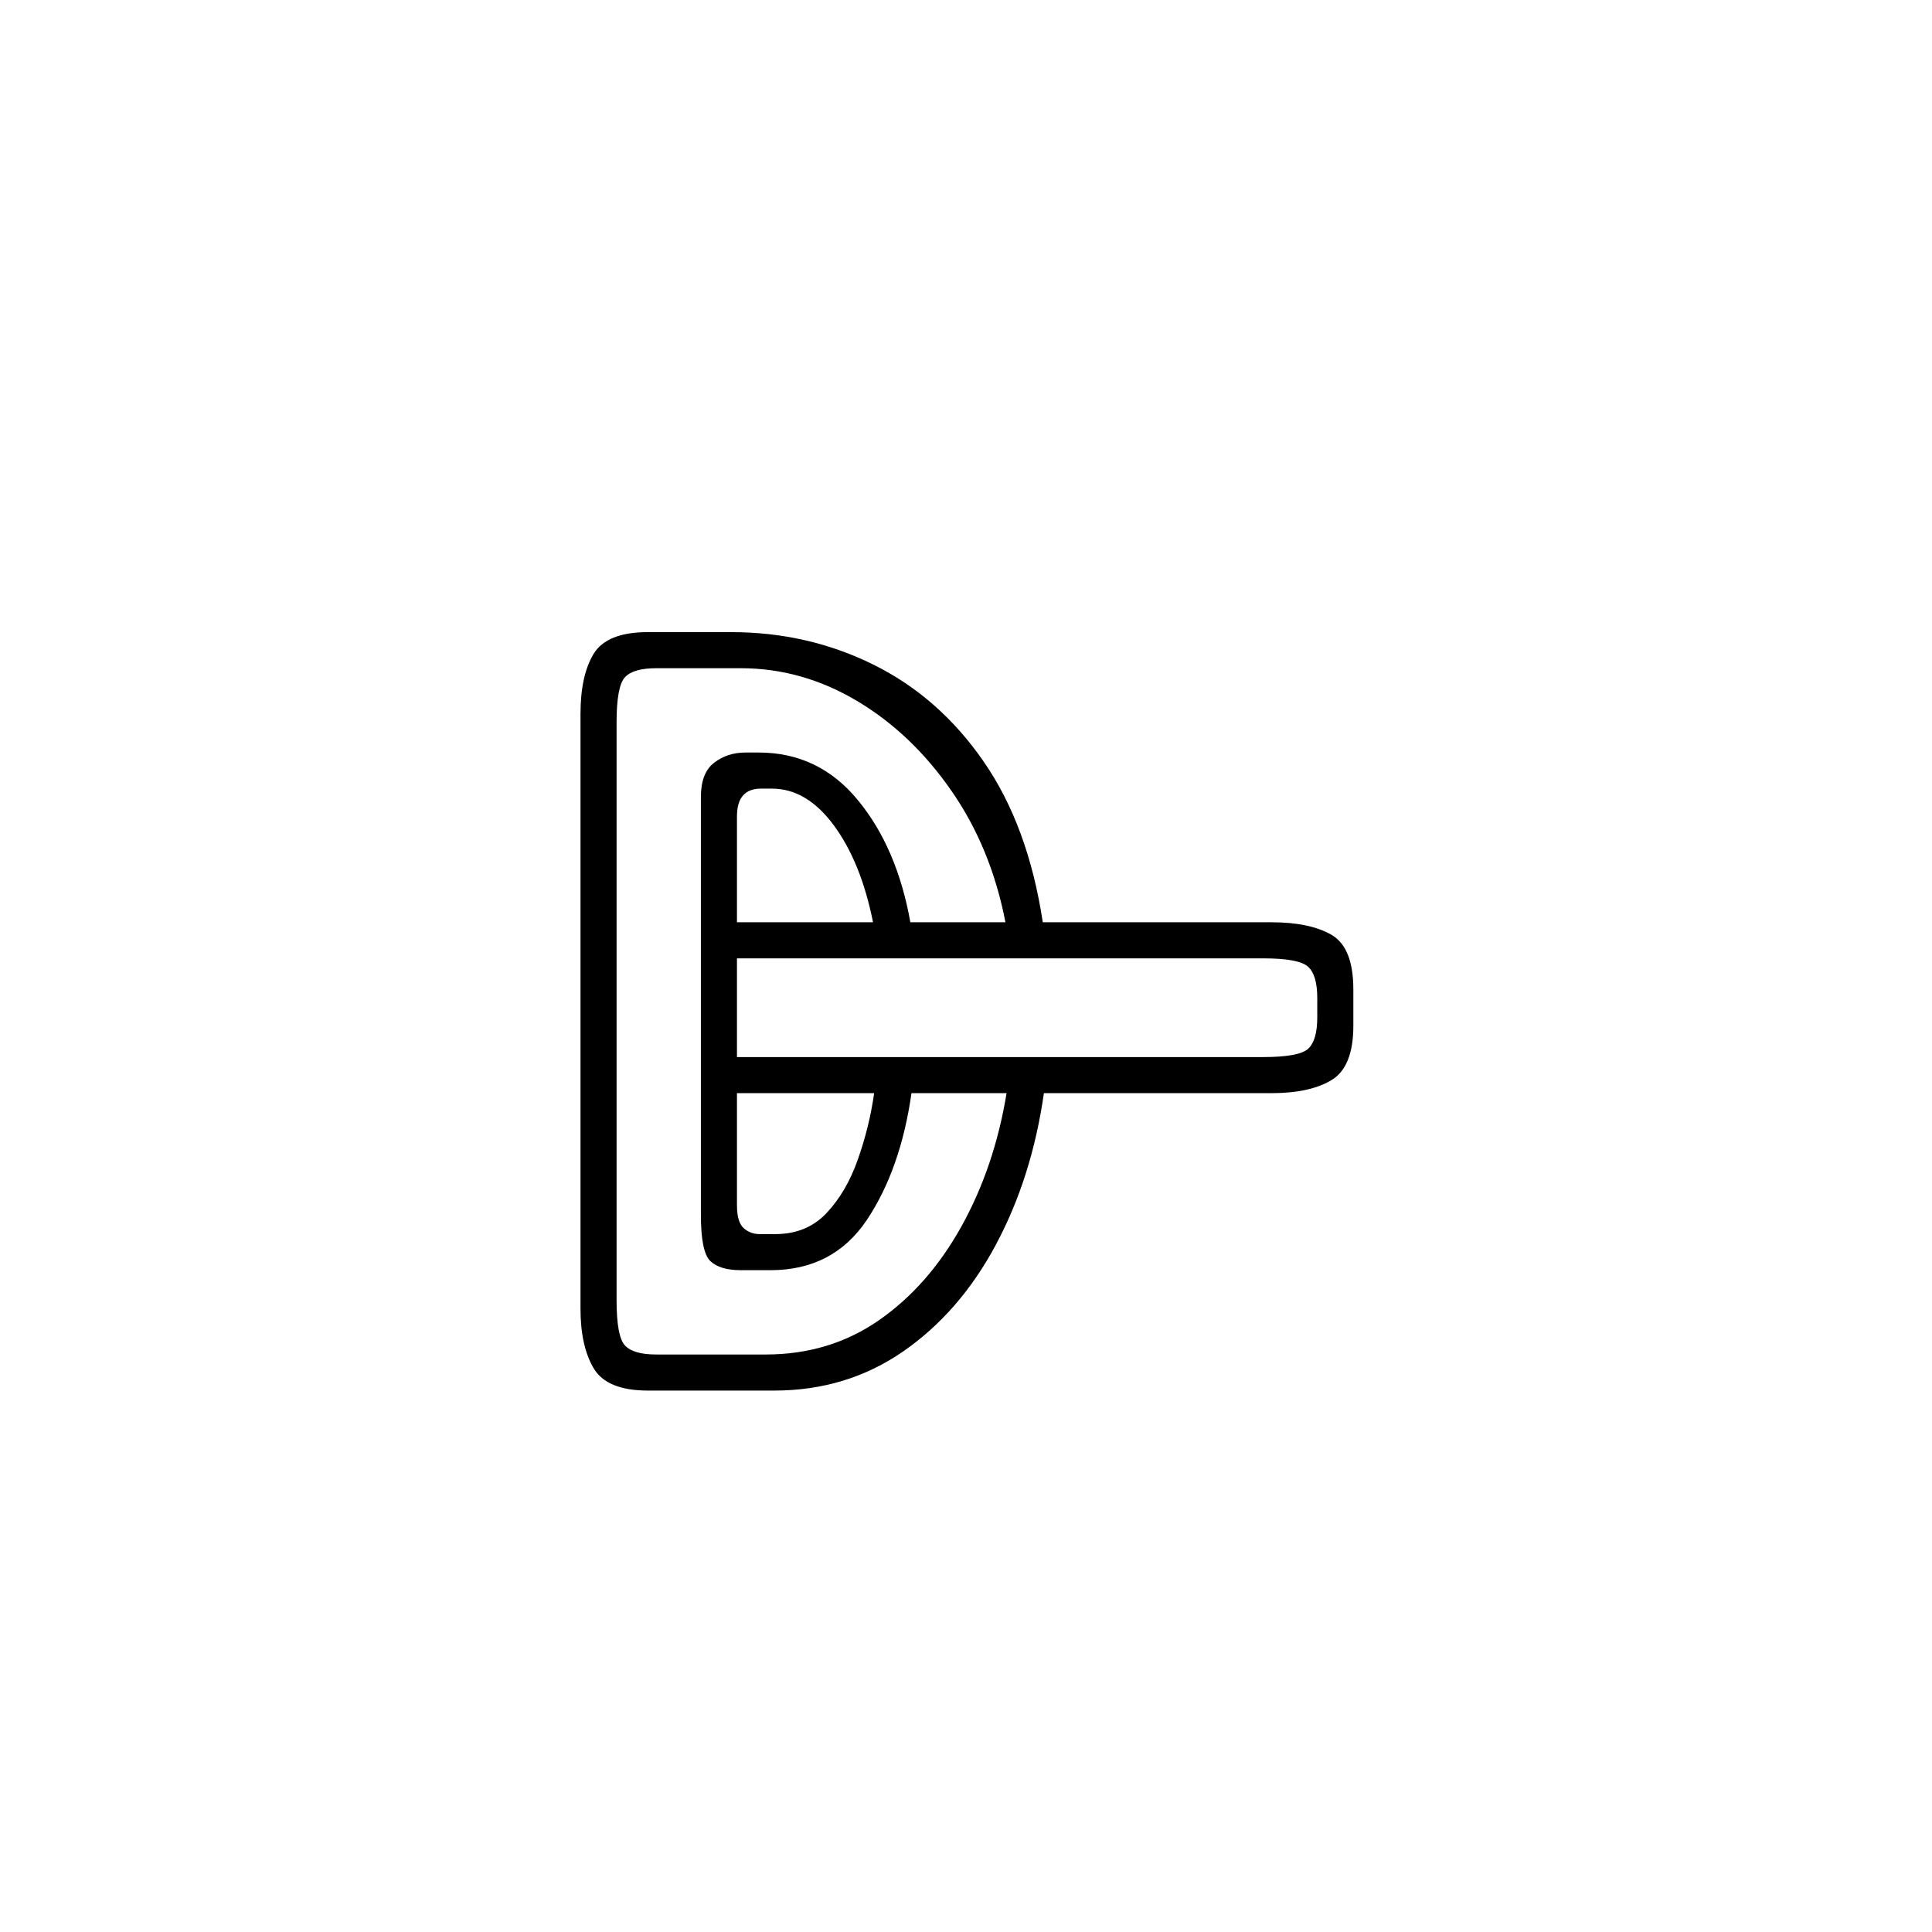 <?xml version="1.0" encoding="UTF-8"?>
<svg xmlns="http://www.w3.org/2000/svg" xmlns:xlink="http://www.w3.org/1999/xlink" width="240.96pt" height="240.96pt" viewBox="0 0 240.96 240.96" version="1.1">
<defs>
<g>
<symbol overflow="visible" id="glyph0-0">
<path style="stroke:none;" d=""/>
</symbol>
<symbol overflow="visible" id="glyph0-1">
<path style="stroke:none;" d="M 15.922 0 C 12.516 0 10.258 -0.926 9.156 -2.781 C 8.062 -4.633 7.516 -7.109 7.516 -10.203 L 7.516 -84.391 C 7.516 -87.586 8.062 -90.086 9.156 -91.891 C 10.258 -93.691 12.516 -94.594 15.922 -94.594 L 26.281 -94.594 C 32.688 -94.594 38.613 -93.238 44.062 -90.531 C 49.52 -87.832 54.098 -83.805 57.797 -78.453 C 61.504 -73.098 63.961 -66.414 65.172 -58.406 L 93.703 -58.406 C 96.898 -58.406 99.398 -57.879 101.203 -56.828 C 103.004 -55.773 103.906 -53.5 103.906 -50 L 103.906 -45.5 C 103.906 -42.094 103.004 -39.836 101.203 -38.734 C 99.398 -37.641 96.898 -37.094 93.703 -37.094 L 65.312 -37.094 C 64.312 -30.082 62.312 -23.773 59.312 -18.172 C 56.312 -12.566 52.457 -8.133 47.75 -4.875 C 43.039 -1.625 37.688 0 31.688 0 Z M 16.969 -4.5 L 30.625 -4.5 C 35.938 -4.5 40.645 -5.926 44.75 -8.781 C 48.852 -11.633 52.281 -15.535 55.031 -20.484 C 57.781 -25.441 59.656 -30.977 60.656 -37.094 L 48.797 -37.094 C 47.898 -30.781 46.051 -25.52 43.25 -21.312 C 40.445 -17.113 36.441 -15.016 31.234 -15.016 L 27.484 -15.016 C 25.773 -15.016 24.52 -15.391 23.719 -16.141 C 22.926 -16.891 22.531 -18.816 22.531 -21.922 L 22.531 -74.031 C 22.531 -76.031 23.078 -77.453 24.172 -78.297 C 25.273 -79.148 26.578 -79.578 28.078 -79.578 L 29.734 -79.578 C 34.734 -79.578 38.859 -77.598 42.109 -73.641 C 45.367 -69.691 47.551 -64.613 48.656 -58.406 L 60.516 -58.406 C 59.316 -64.613 57.062 -70.094 53.75 -74.844 C 50.445 -79.602 46.52 -83.332 41.969 -86.031 C 37.414 -88.738 32.586 -90.094 27.484 -90.094 L 16.969 -90.094 C 15.062 -90.094 13.758 -89.719 13.062 -88.969 C 12.363 -88.219 12.016 -86.344 12.016 -83.344 L 12.016 -11.266 C 12.016 -8.254 12.363 -6.375 13.062 -5.625 C 13.758 -4.875 15.062 -4.5 16.969 -4.5 Z M 27.031 -58.406 L 44 -58.406 C 43 -63.414 41.367 -67.445 39.109 -70.5 C 36.859 -73.551 34.281 -75.078 31.375 -75.078 L 30.031 -75.078 C 28.031 -75.078 27.031 -73.926 27.031 -71.625 Z M 27.031 -41.594 L 92.641 -41.594 C 95.648 -41.594 97.531 -41.941 98.281 -42.641 C 99.031 -43.348 99.406 -44.648 99.406 -46.547 L 99.406 -48.953 C 99.406 -50.848 99.031 -52.145 98.281 -52.844 C 97.531 -53.551 95.648 -53.906 92.641 -53.906 L 27.031 -53.906 Z M 29.875 -19.516 L 31.828 -19.516 C 34.43 -19.516 36.555 -20.391 38.203 -22.141 C 39.859 -23.898 41.16 -26.129 42.109 -28.828 C 43.066 -31.535 43.742 -34.289 44.141 -37.094 L 27.031 -37.094 L 27.031 -23.125 C 27.031 -21.719 27.305 -20.766 27.859 -20.266 C 28.41 -19.766 29.082 -19.516 29.875 -19.516 Z M 29.875 -19.516 "/>
</symbol>
</g>
</defs>
<g id="surface1531">
<rect x="0" y="0" width="240.96" height="240.96" style="fill:rgb(100%,100%,100%);fill-opacity:0;stroke:none;"/>
<g style="fill:rgb(0%,0%,0%);fill-opacity:1;">
  <use xlink:href="#glyph0-1" x="64.884" y="173.433"/>
</g>
</g>
</svg>
